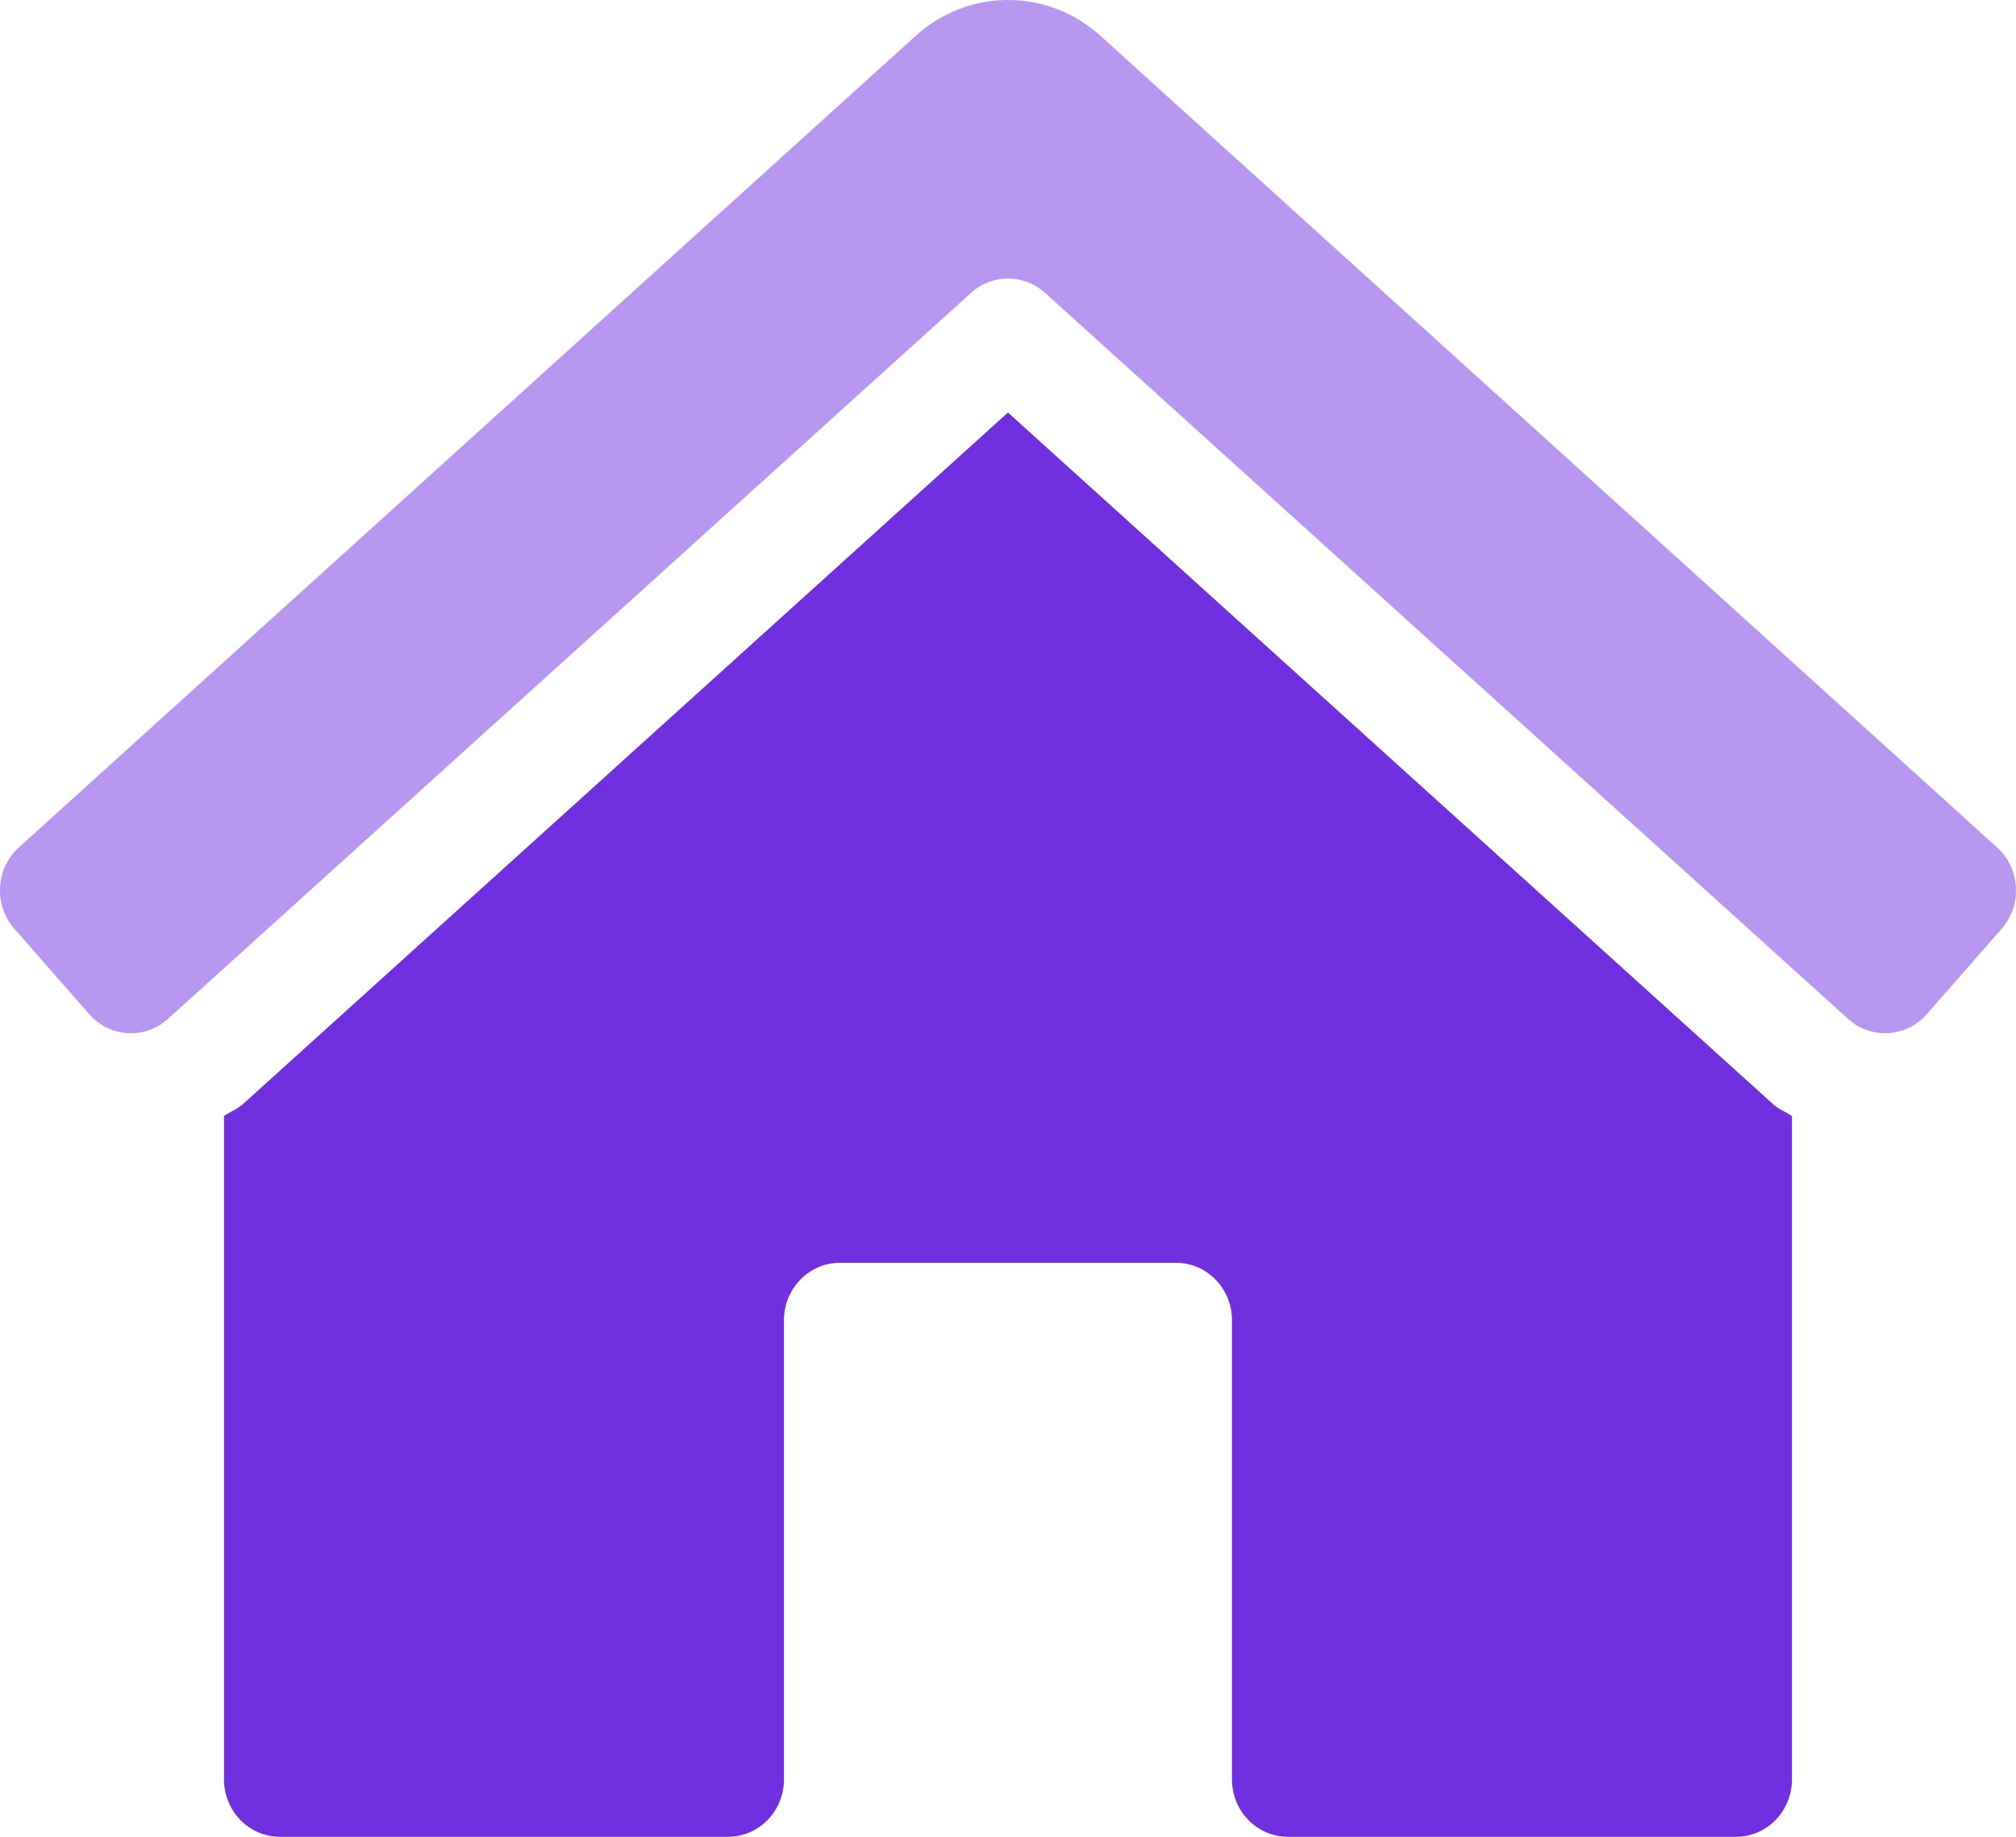 <svg overflow="visible" viewBox="0 0 45 41" xmlns="http://www.w3.org/2000/svg"><g><defs><path id="path-168432177994918" d="M27.5 39.72 C27.5 39.72 27.5 29.469 27.5 29.469 C27.5 28.762 26.94 28.188 26.25 28.188 C26.25 28.188 18.75 28.188 18.75 28.188 C18.059 28.188 17.5 28.762 17.5 29.469 C17.5 29.469 17.5 39.72 17.5 39.72 C17.5 40.427 16.94 41.001 16.25 41.001 C16.25 41.001 6.25 41.001 6.25 41.001 C5.56 41.001 5 40.427 5 39.72 C5 39.72 5 24.91 5 24.91 C5.139 24.813 5.301 24.759 5.427 24.642 C5.427 24.642 22.5 9.209 22.5 9.209 C22.5 9.209 39.589 24.657 39.589 24.657 C39.709 24.767 39.867 24.817 40 24.913 C40 24.913 40 39.72 40 39.72 C40 40.427 39.44 41.001 38.75 41.001 C38.75 41.001 28.75 41.001 28.75 41.001 C28.059 41.001 27.5 40.427 27.5 39.72 Z" vector-effect="non-scaling-stroke"/></defs> <path style="stroke-width: 0; stroke-linecap: butt; stroke-linejoin: miter; fill: rgb(112, 48, 224);" d="M27.499 39.719 C27.499 39.719 27.499 29.469 27.499 29.469 C27.499 28.761 26.94 28.187 26.249 28.187 C26.249 28.187 18.749 28.187 18.749 28.187 C18.059 28.187 17.499 28.761 17.499 29.469 C17.499 29.469 17.499 39.719 17.499 39.719 C17.499 40.426 16.94 41 16.249 41 C16.249 41 6.25 41 6.25 41 C5.559 41 5 40.426 5 39.719 C5 39.719 5 24.91 5 24.91 C5.139 24.813 5.3 24.758 5.427 24.641 C5.427 24.641 22.499 9.208 22.499 9.208 C22.499 9.208 39.588 24.656 39.588 24.656 C39.709 24.766 39.866 24.816 39.999 24.912 C39.999 24.912 39.999 39.719 39.999 39.719 C39.999 40.426 39.44 41 38.749 41 C38.749 41 28.749 41 28.749 41 C28.059 41 27.499 40.426 27.499 39.719 Z" vector-effect="non-scaling-stroke"/></g><g><defs><path id="path-168432177994816" d="M41.243 22.735 C41.243 22.735 23.328 6.538 23.328 6.538 C22.855 6.11 22.147 6.11 21.674 6.538 C21.674 6.538 3.759 22.736 3.759 22.736 C3.245 23.209 2.455 23.165 1.994 22.639 C1.994 22.639 0.32 20.732 0.32 20.732 C-0.141 20.205 -0.098 19.396 0.415 18.923 C0.415 18.923 20.415 0.825 20.415 0.825 C21.6 -0.274 23.405 -0.274 24.59 0.825 C24.59 0.825 44.585 18.923 44.585 18.923 C45.099 19.395 45.142 20.205 44.681 20.732 C44.681 20.732 43.009 22.639 43.009 22.639 C42.787 22.892 42.477 23.044 42.146 23.062 C41.814 23.08 41.49 22.963 41.243 22.735 Z" vector-effect="non-scaling-stroke"/></defs> <path style="stroke-width: 0; stroke-linecap: butt; stroke-linejoin: miter; fill: rgba(112, 48, 224, 0.5);" d="M41.243 22.735 C41.243 22.735 23.327 6.537 23.327 6.537 C22.855 6.11 22.146 6.11 21.674 6.537 C21.674 6.537 3.758 22.735 3.758 22.735 C3.245 23.208 2.455 23.165 1.993 22.639 C1.993 22.639 0.32 20.731 0.32 20.731 C-0.141 20.205 -0.099 19.395 0.414 18.922 C0.414 18.922 20.414 0.824 20.414 0.824 C21.6 -0.275 23.404 -0.275 24.59 0.824 C24.59 0.824 44.585 18.922 44.585 18.922 C45.099 19.395 45.141 20.204 44.68 20.731 C44.68 20.731 43.009 22.639 43.009 22.639 C42.787 22.891 42.476 23.043 42.145 23.061 C41.814 23.079 41.489 22.962 41.243 22.735 Z" vector-effect="non-scaling-stroke"/></g></svg>